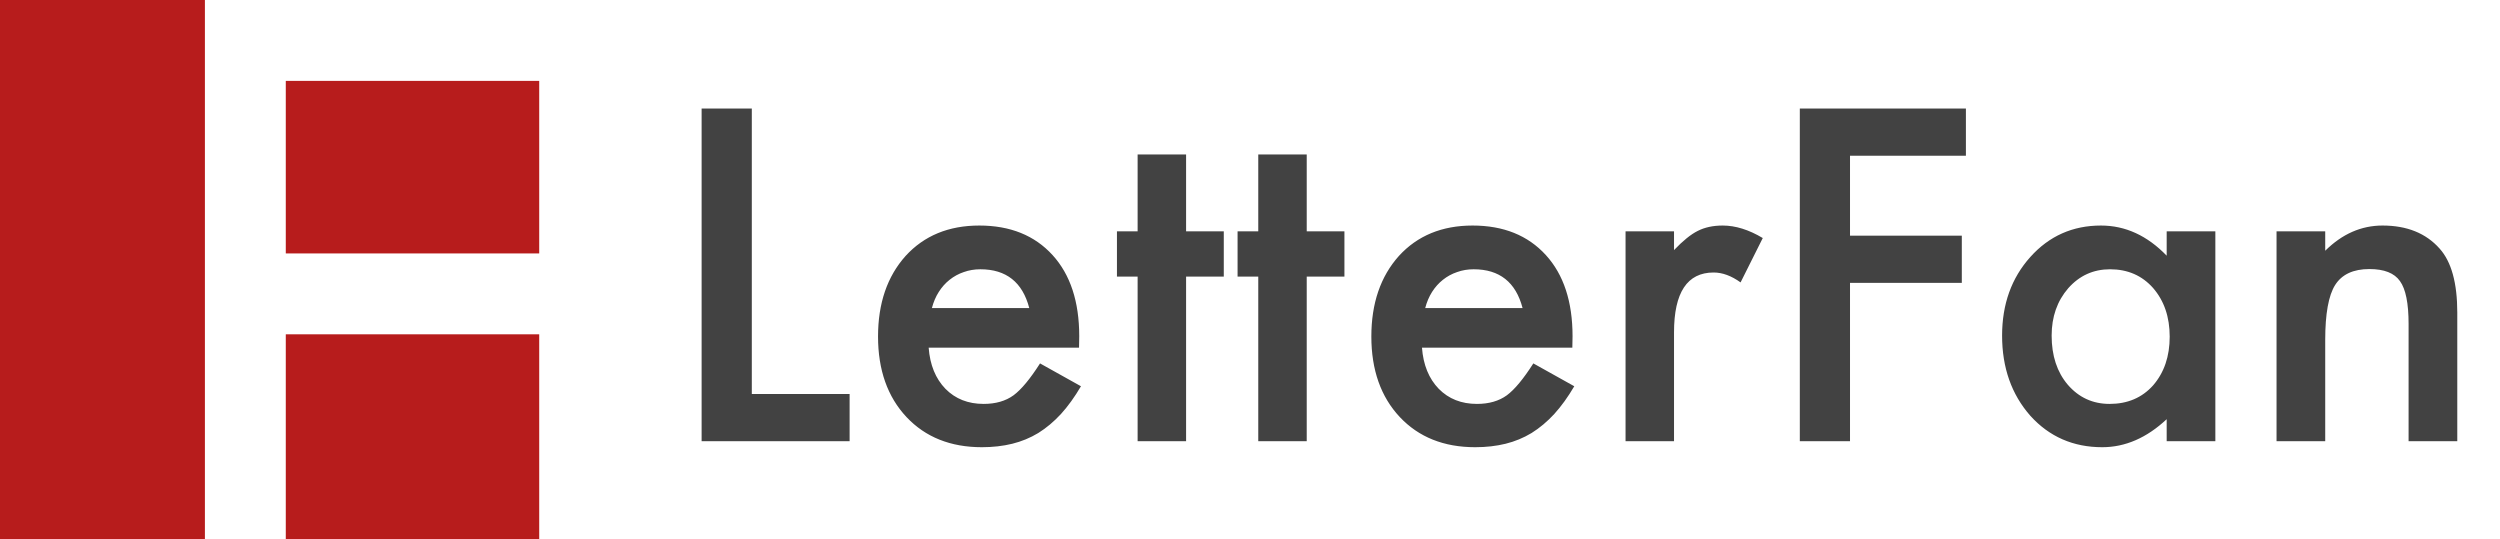 <svg width="204" height="44" viewBox="0 0 204 44" fill="none" xmlns="http://www.w3.org/2000/svg">
<path d="M61.348 8.859V32.15H69.328V36H57.252V8.859H61.348ZM88.049 28.371H75.779C75.885 29.777 76.342 30.896 77.15 31.729C77.959 32.549 78.996 32.959 80.262 32.959C81.246 32.959 82.061 32.725 82.705 32.256C83.338 31.787 84.059 30.92 84.867 29.654L88.207 31.518C87.691 32.397 87.147 33.152 86.572 33.785C85.998 34.406 85.383 34.922 84.727 35.332C84.07 35.73 83.361 36.023 82.6 36.211C81.838 36.398 81.012 36.492 80.121 36.492C77.566 36.492 75.516 35.672 73.969 34.031C72.422 32.379 71.648 30.188 71.648 27.457C71.648 24.75 72.398 22.559 73.898 20.883C75.41 19.23 77.414 18.404 79.91 18.404C82.43 18.404 84.422 19.207 85.887 20.812C87.34 22.406 88.066 24.615 88.066 27.439L88.049 28.371ZM83.988 25.137C83.438 23.027 82.107 21.973 79.998 21.973C79.518 21.973 79.066 22.049 78.644 22.201C78.223 22.342 77.836 22.553 77.484 22.834C77.144 23.104 76.852 23.432 76.606 23.818C76.359 24.205 76.172 24.645 76.043 25.137H83.988ZM96.785 22.57V36H92.83V22.57H91.143V18.879H92.83V12.604H96.785V18.879H99.861V22.57H96.785ZM106.629 22.57V36H102.674V22.57H100.986V18.879H102.674V12.604H106.629V18.879H109.705V22.57H106.629ZM128.303 28.371H116.033C116.139 29.777 116.596 30.896 117.404 31.729C118.213 32.549 119.25 32.959 120.516 32.959C121.5 32.959 122.314 32.725 122.959 32.256C123.592 31.787 124.312 30.92 125.121 29.654L128.461 31.518C127.945 32.397 127.4 33.152 126.826 33.785C126.252 34.406 125.637 34.922 124.98 35.332C124.324 35.73 123.615 36.023 122.854 36.211C122.092 36.398 121.266 36.492 120.375 36.492C117.82 36.492 115.77 35.672 114.223 34.031C112.676 32.379 111.902 30.188 111.902 27.457C111.902 24.75 112.652 22.559 114.152 20.883C115.664 19.23 117.668 18.404 120.164 18.404C122.684 18.404 124.676 19.207 126.141 20.812C127.594 22.406 128.32 24.615 128.32 27.439L128.303 28.371ZM124.242 25.137C123.691 23.027 122.361 21.973 120.252 21.973C119.771 21.973 119.32 22.049 118.898 22.201C118.477 22.342 118.09 22.553 117.738 22.834C117.398 23.104 117.105 23.432 116.859 23.818C116.613 24.205 116.426 24.645 116.297 25.137H124.242ZM132.645 18.879H136.6V20.408C137.326 19.646 137.971 19.125 138.533 18.844C139.107 18.551 139.787 18.404 140.572 18.404C141.615 18.404 142.705 18.744 143.842 19.424L142.031 23.045C141.281 22.506 140.549 22.236 139.834 22.236C137.678 22.236 136.6 23.865 136.6 27.123V36H132.645V18.879ZM160.418 12.709H150.961V19.23H160.084V23.08H150.961V36H146.865V8.859H160.418V12.709ZM176.801 18.879H180.773V36H176.801V34.207C175.172 35.73 173.42 36.492 171.545 36.492C169.178 36.492 167.221 35.637 165.674 33.926C164.139 32.18 163.371 30 163.371 27.387C163.371 24.82 164.139 22.682 165.674 20.971C167.209 19.26 169.131 18.404 171.439 18.404C173.432 18.404 175.219 19.225 176.801 20.865V18.879ZM167.414 27.387C167.414 29.027 167.854 30.363 168.732 31.395C169.635 32.438 170.771 32.959 172.143 32.959C173.607 32.959 174.791 32.455 175.693 31.447C176.596 30.404 177.047 29.08 177.047 27.475C177.047 25.869 176.596 24.545 175.693 23.502C174.791 22.482 173.619 21.973 172.178 21.973C170.818 21.973 169.682 22.488 168.768 23.52C167.865 24.562 167.414 25.852 167.414 27.387ZM185.766 18.879H189.738V20.461C191.121 19.09 192.68 18.404 194.414 18.404C196.406 18.404 197.959 19.031 199.072 20.285C200.033 21.352 200.514 23.092 200.514 25.506V36H196.541V26.438C196.541 24.75 196.307 23.584 195.838 22.939C195.381 22.283 194.549 21.955 193.342 21.955C192.029 21.955 191.098 22.389 190.547 23.256C190.008 24.111 189.738 25.605 189.738 27.738V36H185.766V18.879Z" fill="#424242"/>
<rect width="16.72" height="44" fill="#B71C1C"/>
<rect x="23.32" y="6.6" width="20.68" height="14.08" fill="#B71C1C"/>
<rect x="23.32" y="27.28" width="20.68" height="16.72" fill="#B71C1C"/>
</svg>
